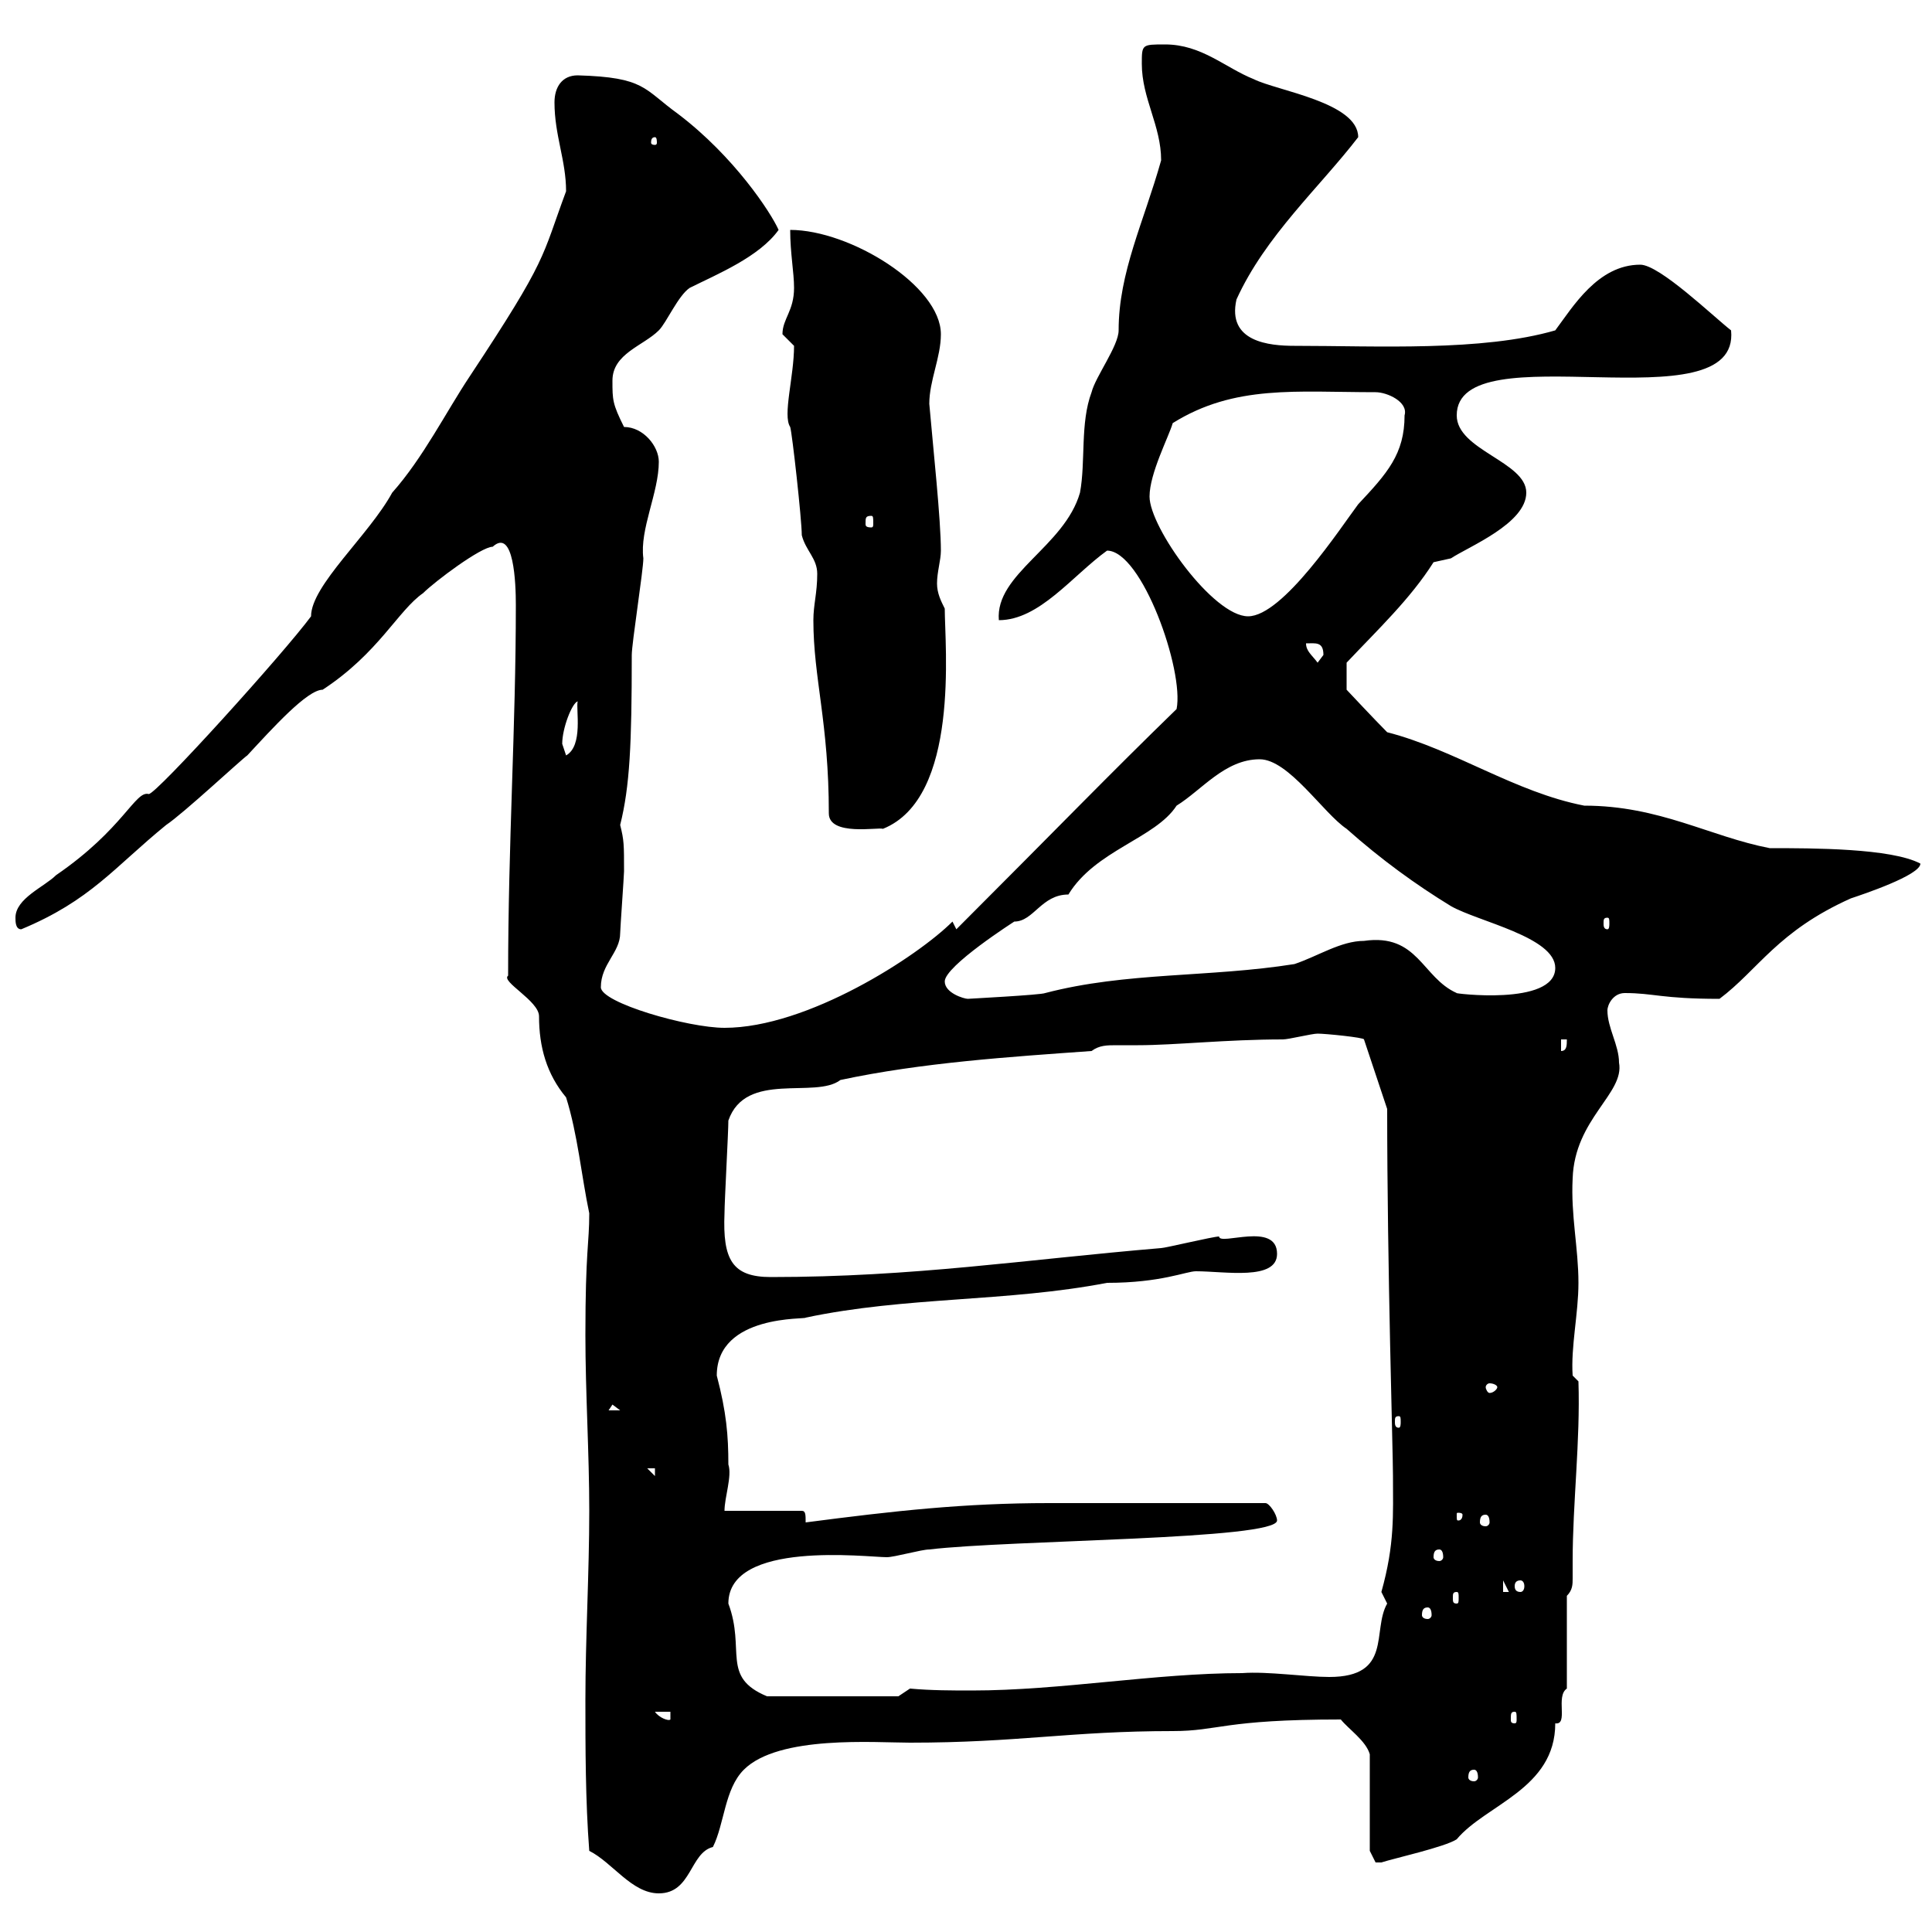 <svg xmlns="http://www.w3.org/2000/svg" xmlns:xlink="http://www.w3.org/1999/xlink" width="300" height="300"><path d="M91.50 287.40C95.10 289.20 98.10 294 102.30 294C107.40 294 107.10 287.70 110.70 286.80C112.50 283.20 112.50 277.80 115.50 274.80C120.90 269.40 135.90 270.60 141.30 270.60C158.10 270.60 166.20 268.80 182.10 268.80C189.30 268.80 189.90 267 208.20 267C209.40 268.50 212.10 270.30 212.70 272.40L212.70 287.40C212.70 287.40 213.60 289.20 213.60 289.20C214.50 289.20 214.50 289.20 214.50 289.20C216.30 288.60 224.40 286.80 226.20 285.60C230.70 280.20 241.50 277.80 241.50 267.60C243.60 267.90 241.50 263.40 243.30 262.20L243.30 247.80C244.20 246.90 244.20 246 244.20 245.10C244.20 244.20 244.20 243.30 244.20 242.40C244.20 233.40 245.40 223.80 245.10 214.50L244.20 213.60C243.90 209.10 245.10 204 245.10 199.20C245.10 193.80 243.90 188.70 244.20 183C244.50 173.70 252.30 169.80 251.40 165C251.40 162.30 249.60 159.60 249.60 156.90C249.60 156 250.50 154.20 252.30 154.20C256.80 154.20 258 155.10 267 155.10C273 150.60 276 144.60 287.40 139.50C289.20 138.90 298.20 135.90 298.20 134.10C293.70 131.70 281.40 131.70 274.80 131.70C265.50 129.90 257.70 125.10 246 125.10C235.20 123 225.90 116.40 215.40 113.70C213.60 111.90 209.10 107.10 209.10 107.10L209.10 102.90C213.90 97.80 219 93 222.60 87.30C222.60 87.30 225.30 86.70 225.30 86.70C228 84.90 237 81.30 237 76.50C237 71.70 226.20 69.90 226.20 64.50C226.20 51.30 270.30 66.30 268.80 51.30C266.10 49.20 257.70 41.10 254.70 41.10C248.10 41.10 244.20 47.70 241.50 51.30C230.10 54.60 213.90 53.70 201 53.70C197.10 53.70 190.50 53.10 192 46.50C196.50 36.60 204.90 29.10 210.90 21.30C210.90 15.90 198.30 14.10 194.70 12.30C190.20 10.50 186.60 6.90 180.90 6.90C177.30 6.90 177.30 6.90 177.30 9.90C177.30 15.30 180.30 19.50 180.30 24.90C177.60 34.50 173.70 42.30 173.70 51.30C173.70 53.70 170.10 58.50 169.50 60.90C167.70 65.70 168.60 71.70 167.70 76.50C165.30 84.90 154.50 89.10 155.10 96.30C161.40 96.30 166.50 89.40 171.90 85.50C177.30 85.50 183.90 104.10 182.70 110.10C172.20 120.30 164.70 128.10 148.50 144.30L147.90 143.10C142.50 148.50 125.40 159.60 112.50 159.60C106.80 159.60 93.30 155.70 93.30 153.30C93.30 149.70 96.30 147.90 96.30 144.90C96.30 144.30 96.90 135.90 96.90 135.30C96.90 131.10 96.90 130.50 96.30 128.10C97.80 122.10 98.10 115.50 98.10 101.70C98.10 99.90 99.90 88.50 99.90 86.70C99.30 82.20 102.30 76.50 102.30 71.70C102.30 69.30 99.90 66.30 96.90 66.30C95.10 62.70 95.10 62.10 95.10 59.10C95.10 54.90 99.90 53.70 102.30 51.30C103.50 50.10 105.30 45.90 107.10 44.70C111.30 42.60 117.90 39.90 120.90 35.70C119.70 33 114 24.30 105.30 17.70C99.90 13.80 100.20 12 89.70 11.70C87.30 11.70 86.10 13.50 86.10 15.90C86.10 21 87.90 24.90 87.90 29.70C84 40.20 85.20 39.90 72.90 58.50C69.30 63.90 65.70 71.10 60.90 76.50C57.30 83.10 48.30 90.90 48.30 95.70C44.10 101.40 24.30 123.30 23.10 123.30C21 122.70 19.20 128.70 8.70 135.90C6.90 137.70 2.40 139.50 2.40 142.50C2.40 143.10 2.40 144.30 3.30 144.30C14.10 139.80 17.70 134.70 25.80 128.10C28.50 126.30 37.50 117.90 38.40 117.30C42.30 113.10 47.70 107.10 50.10 107.10C58.80 101.40 61.80 94.80 65.70 92.10C67.50 90.30 74.70 84.90 76.50 84.90C79.80 81.90 80.10 90.60 80.10 93.90C80.10 113.10 78.90 130.80 78.90 151.50C77.70 152.40 83.70 155.40 83.70 157.80C83.70 162.60 84.90 166.80 87.90 170.40C89.70 176.10 90.30 182.70 91.50 188.40C91.50 193.20 90.90 194.10 90.90 207.30C90.90 216.30 91.50 225.60 91.50 234.60C91.50 244.20 90.90 254.40 90.90 264C90.90 271.20 90.90 279.60 91.50 287.40ZM228.90 274.80C229.20 274.80 229.50 275.10 229.50 276C229.50 276.30 229.20 276.60 228.90 276.60C228.30 276.60 228 276.30 228 276C228 275.10 228.30 274.80 228.90 274.80ZM101.70 265.80L104.10 265.80L104.10 267C103.80 267.30 102.30 266.70 101.70 265.80ZM235.20 265.80C235.50 265.80 235.50 266.10 235.50 267C235.50 267.30 235.50 267.60 235.20 267.60C234.60 267.60 234.60 267.30 234.60 267C234.60 266.10 234.60 265.80 235.20 265.80ZM113.10 249C113.10 239.10 134.70 241.80 137.70 241.80C138.90 241.80 143.10 240.60 144.30 240.60C156.90 239.10 198.30 239.10 198.30 236.10C198.30 235.20 197.10 233.40 196.50 233.40L162.90 233.40C149.70 233.40 138.90 234.60 125.10 236.40C125.10 235.20 125.10 234.60 124.50 234.60L112.50 234.60C112.50 232.50 113.70 229.20 113.10 227.40C113.10 222.90 112.80 219.30 111.30 213.60C111.30 204 125.40 204.90 125.10 204.60C140.70 201.30 156.30 202.20 171.90 199.20C180.30 199.20 184.20 197.40 185.70 197.40C190.20 197.40 198.30 198.90 198.30 194.70C198.30 189.60 189.30 193.50 189.30 192C188.40 192 180.90 193.80 180.30 193.80C159 195.60 141.90 198.30 119.70 198.30C113.70 198.30 112.20 195.60 112.50 188.40C112.50 186.60 113.10 175.80 113.10 174C115.80 166.20 126.60 170.70 130.50 167.70C143.10 165 156.90 164.10 169.50 163.20C170.70 162.30 171.90 162.30 173.40 162.30C174 162.30 175.20 162.30 176.70 162.30C182.40 162.30 190.50 161.40 199.20 161.40C200.10 161.40 203.70 160.50 204.60 160.50C205.80 160.50 211.80 161.10 211.80 161.40L215.40 172.20C215.40 196.80 216.30 225.30 216.30 229.20C216.30 235.20 216.60 239.70 214.50 247.20C214.50 247.20 215.40 249 215.40 249C213 253.20 216.30 260.40 206.40 260.40C202.80 260.40 196.80 259.50 192.90 259.80C179.40 259.80 164.70 262.50 150.90 262.50C147.90 262.50 144.60 262.50 141.30 262.20L139.50 263.40L119.10 263.40C111.90 260.40 115.80 256.20 113.10 249ZM221.70 249.60C222 249.60 222.30 249.90 222.30 250.80C222.30 251.10 222 251.40 221.70 251.40C221.10 251.40 220.80 251.10 220.80 250.80C220.80 249.90 221.10 249.60 221.70 249.60ZM226.20 247.20C226.50 247.20 226.50 247.50 226.50 248.10C226.50 248.70 226.50 249 226.20 249C225.60 249 225.60 248.70 225.60 248.10C225.60 247.50 225.60 247.20 226.20 247.20ZM233.40 245.40L234.30 247.20L233.40 247.20ZM236.10 245.40C236.40 245.40 236.70 245.70 236.70 246.30C236.70 246.90 236.40 247.20 236.10 247.20C235.50 247.20 235.20 246.90 235.20 246.30C235.20 245.70 235.50 245.40 236.10 245.40ZM223.50 240.60C223.80 240.60 224.10 240.90 224.10 241.80C224.10 242.10 223.80 242.40 223.50 242.40C222.90 242.40 222.60 242.10 222.60 241.80C222.60 240.90 222.90 240.60 223.50 240.60ZM230.70 235.20C231 235.20 231.30 235.50 231.30 236.40C231.30 236.70 231 237 230.70 237C230.10 237 229.80 236.70 229.80 236.40C229.80 235.50 230.10 235.20 230.70 235.20ZM227.10 235.20C227.10 236.10 226.50 236.10 226.50 236.10C226.20 236.10 226.20 236.10 226.20 235.20C226.20 234.90 226.20 234.90 226.50 234.90C226.50 234.90 227.10 234.90 227.10 235.20ZM100.50 228L101.70 228L101.70 229.20ZM217.20 219.90C217.50 219.90 217.50 220.20 217.50 220.80C217.50 221.10 217.50 221.70 217.20 221.70C216.60 221.70 216.60 221.10 216.60 220.80C216.60 220.20 216.60 219.90 217.20 219.90ZM95.10 218.10L96.30 219L94.50 219ZM232.50 215.40C232.50 215.70 231.90 216.30 231.30 216.30C231 216.30 230.70 215.70 230.70 215.40C230.70 215.10 231 214.80 231.30 214.80C231.90 214.80 232.50 215.10 232.50 215.40ZM242.40 161.40L243.30 161.40C243.30 162.30 243.30 163.20 242.40 163.20ZM146.70 152.40C146.70 150 157.50 143.10 157.50 143.10C160.50 143.10 161.70 138.90 165.90 138.90C170.10 132 179.40 130.20 182.70 125.10C186.60 122.70 190.20 117.90 195.60 117.90C200.10 117.90 205.50 126.30 209.10 128.70C214.50 133.50 219.90 137.40 225.30 140.70C229.50 143.10 241.50 145.50 241.50 150.30C241.50 156.30 225.30 154.20 226.20 154.20C220.80 151.80 220.20 144.90 211.80 146.10C208.20 146.10 204.60 148.50 201 149.70C187.80 151.80 174.90 150.90 162.30 154.20C161.70 154.50 150 155.10 150.30 155.10C149.70 155.10 146.70 154.20 146.70 152.40ZM249.60 142.50C249.90 142.50 249.90 142.80 249.90 143.40C249.90 143.70 249.90 144.30 249.60 144.30C249 144.30 249 143.70 249 143.40C249 142.80 249 142.50 249.60 142.50ZM128.70 126.30C128.70 129.90 136.50 128.40 137.10 128.70C149.10 123.90 146.70 100.20 146.70 94.50C146.10 93.30 145.50 92.10 145.50 90.60C145.50 88.80 146.10 87 146.10 85.50C146.10 80.70 144.90 69.60 144.30 62.70C144.30 59.10 146.10 55.50 146.10 51.90C146.10 44.40 132 35.70 122.70 35.70C122.70 39.30 123.30 42.30 123.30 44.70C123.30 48.30 121.50 49.50 121.50 51.90C121.50 51.90 123.30 53.70 123.30 53.70C123.30 58.50 121.50 64.50 122.70 66.30C123 67.20 124.50 80.70 124.50 83.10C125.10 85.50 126.90 86.70 126.90 89.10C126.90 92.10 126.30 93.90 126.30 96.30C126.30 105.30 128.70 112.20 128.70 126.30ZM87.30 115.50C87.30 113.10 88.80 109.20 89.70 108.90C89.40 110.10 90.60 115.80 87.90 117.30C87.90 117.30 87.30 115.50 87.30 115.50ZM202.80 99.90C204.30 99.90 205.50 99.60 205.50 101.70C205.50 101.70 204.60 102.90 204.60 102.90C203.70 101.70 202.80 101.10 202.80 99.90ZM178.50 77.10C178.50 73.50 181.50 67.80 182.10 65.70C191.70 59.70 201.30 60.90 213.60 60.90C215.40 60.90 218.70 62.40 218.10 64.50C218.10 70.50 215.40 73.50 210.90 78.30C208.20 81.90 199.20 95.70 193.80 95.70C188.40 95.70 178.50 81.90 178.50 77.10ZM135.30 80.10C135.60 80.10 135.60 80.40 135.60 81.30C135.60 81.60 135.60 81.90 135.30 81.90C134.40 81.90 134.40 81.60 134.40 81.30C134.40 80.40 134.40 80.10 135.30 80.10ZM101.70 21.30C102 21.30 102 21.90 102 22.20C102 22.20 102 22.50 101.70 22.50C101.10 22.50 101.10 22.20 101.10 22.20C101.10 21.90 101.10 21.30 101.70 21.30Z"/></svg>